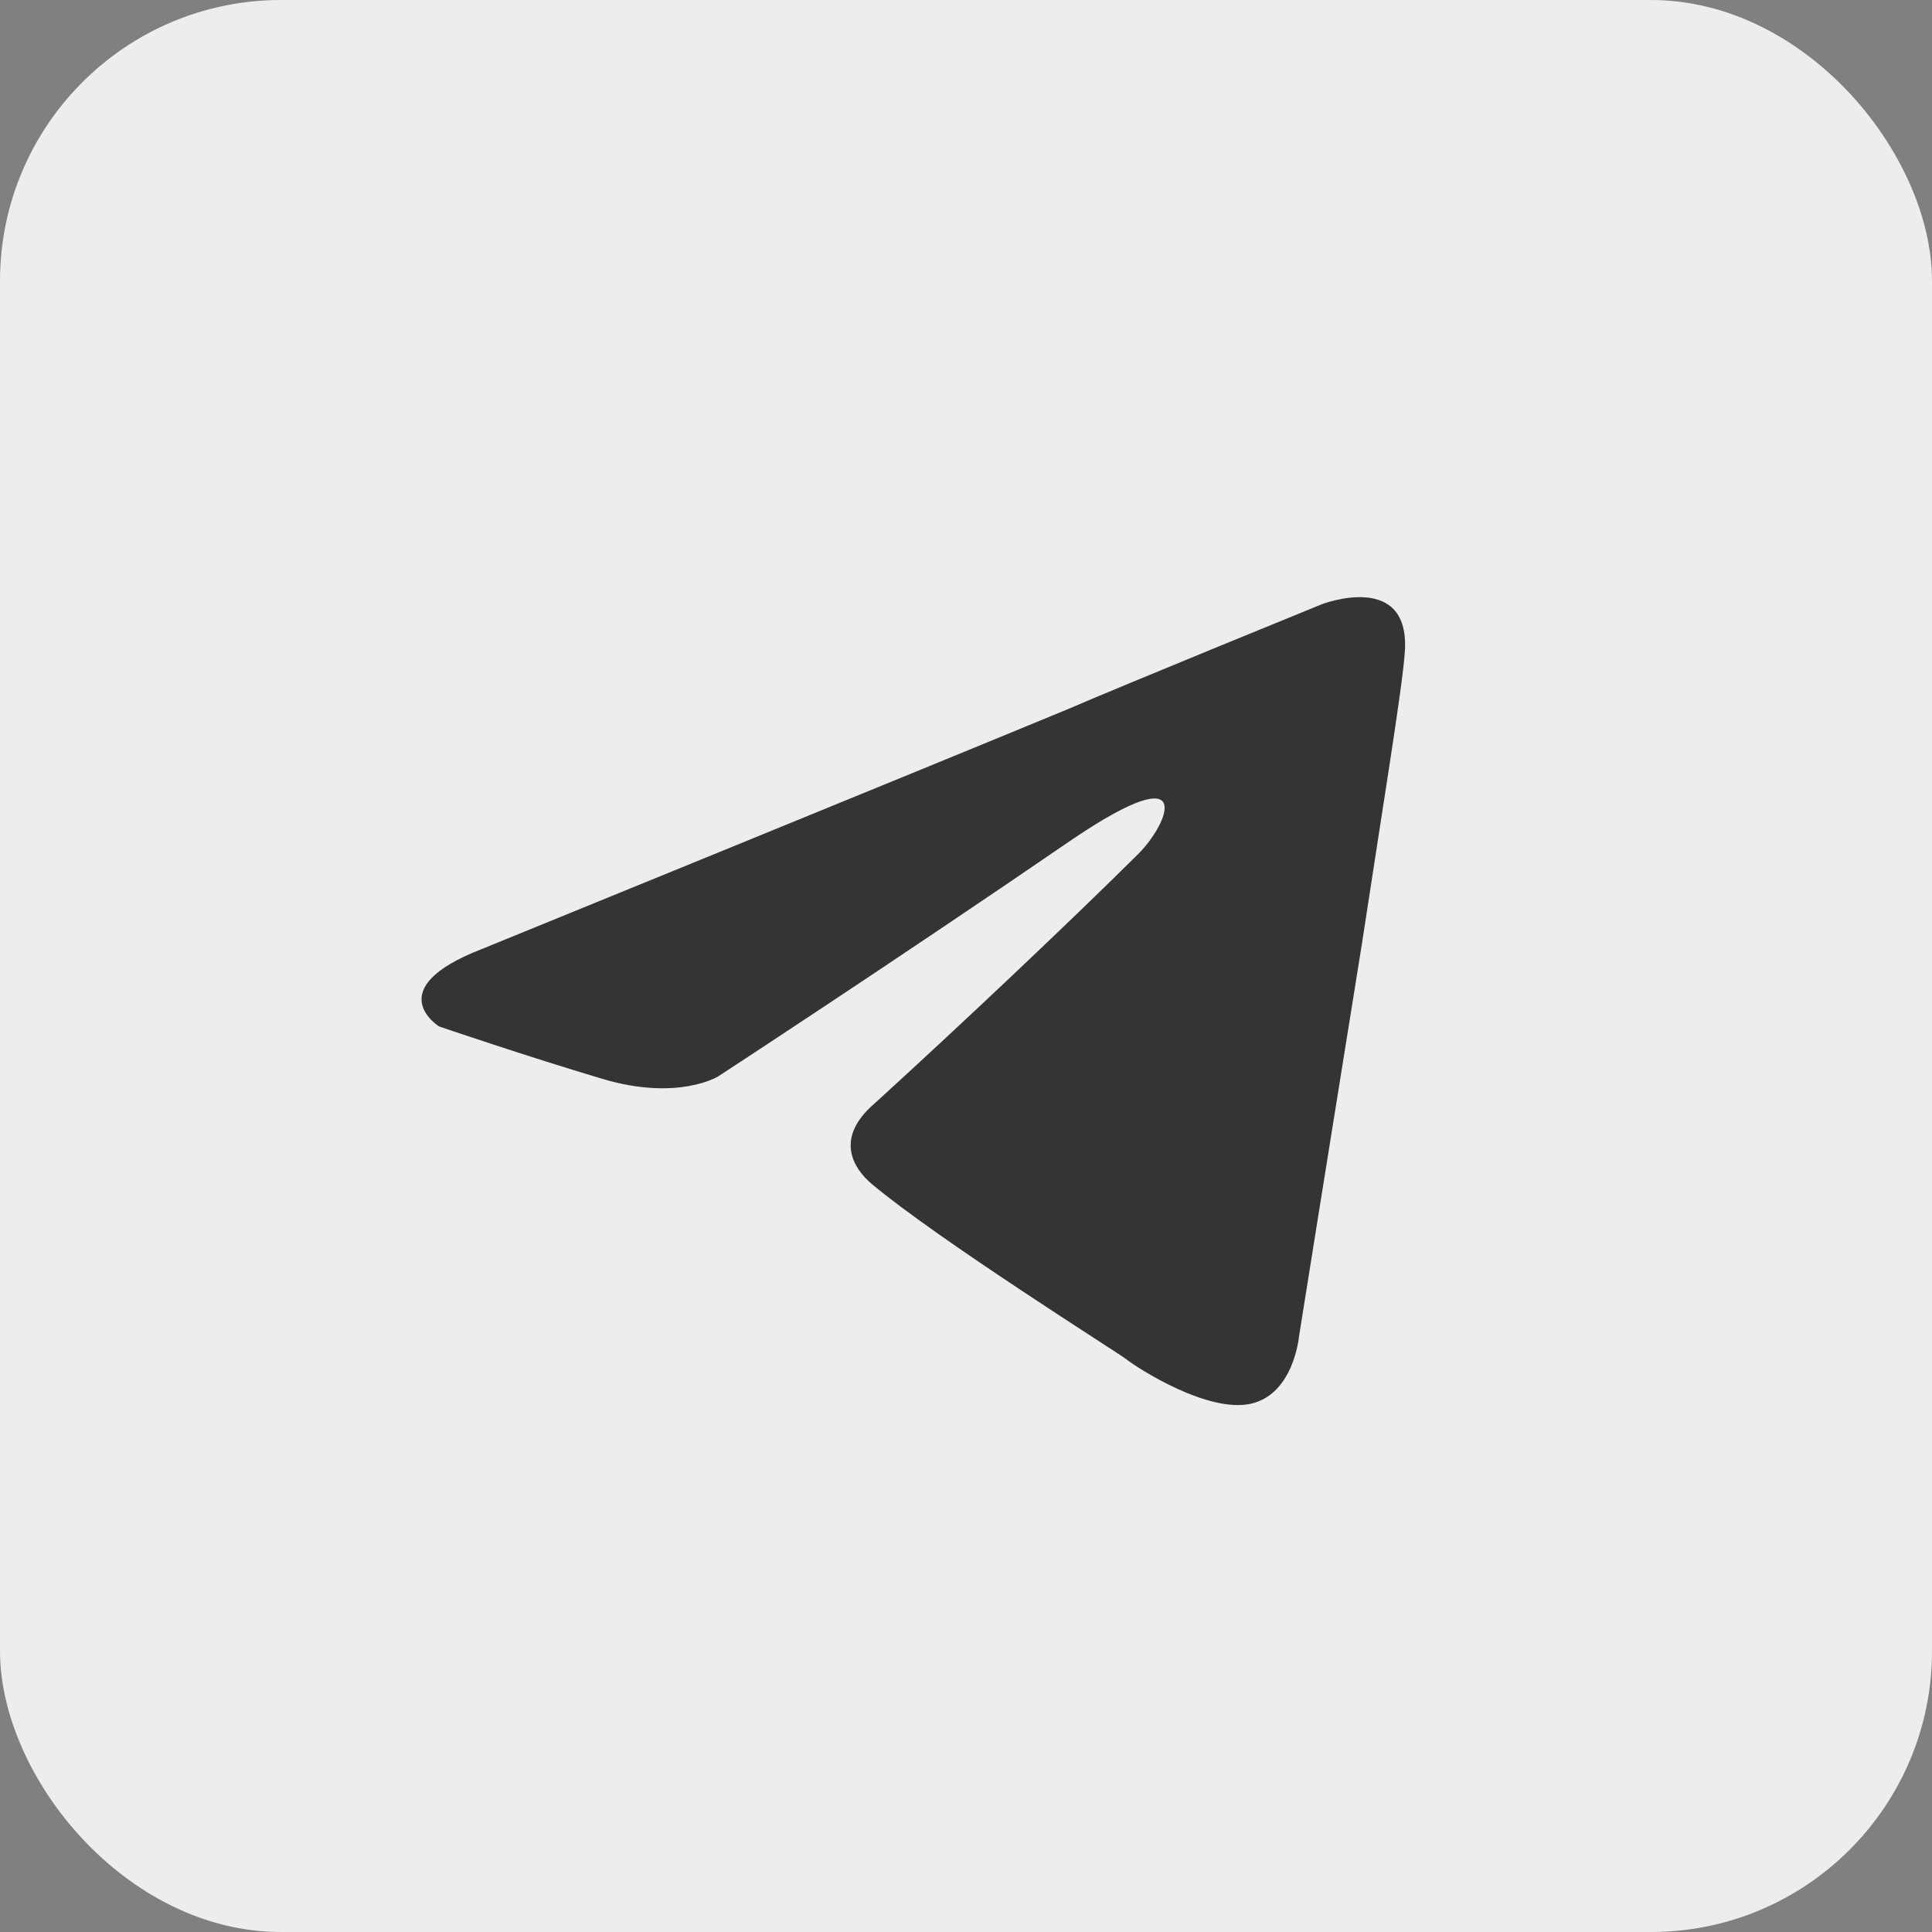 <?xml version="1.0" encoding="UTF-8"?> <svg xmlns="http://www.w3.org/2000/svg" width="55" height="55" viewBox="0 0 55 55" fill="none"><rect x="0" y="0" width="55" height="55" fill="#808080" stroke="none"/><rect width="55" height="55" rx="8" fill="#EDEDED"></rect><path d="M13.717 27.017C13.717 27.017 26.1 21.968 30.395 20.19C32.042 19.479 37.625 17.203 37.625 17.203C37.625 17.203 40.202 16.207 39.987 18.625C39.916 19.621 39.343 23.105 38.77 26.874C37.911 32.208 36.981 38.039 36.981 38.039C36.981 38.039 36.838 39.675 35.621 39.959C34.404 40.243 32.4 38.964 32.042 38.679C31.755 38.466 26.673 35.266 24.812 33.701C24.311 33.275 23.738 32.421 24.883 31.426C27.46 29.079 30.538 26.163 32.4 24.314C33.259 23.461 34.117 21.47 30.538 23.888C25.456 27.372 20.445 30.643 20.445 30.643C20.445 30.643 19.3 31.354 17.153 30.714C15.005 30.075 12.5 29.221 12.5 29.221C12.5 29.221 10.782 28.154 13.717 27.017Z" fill="#343434"></path></svg> 